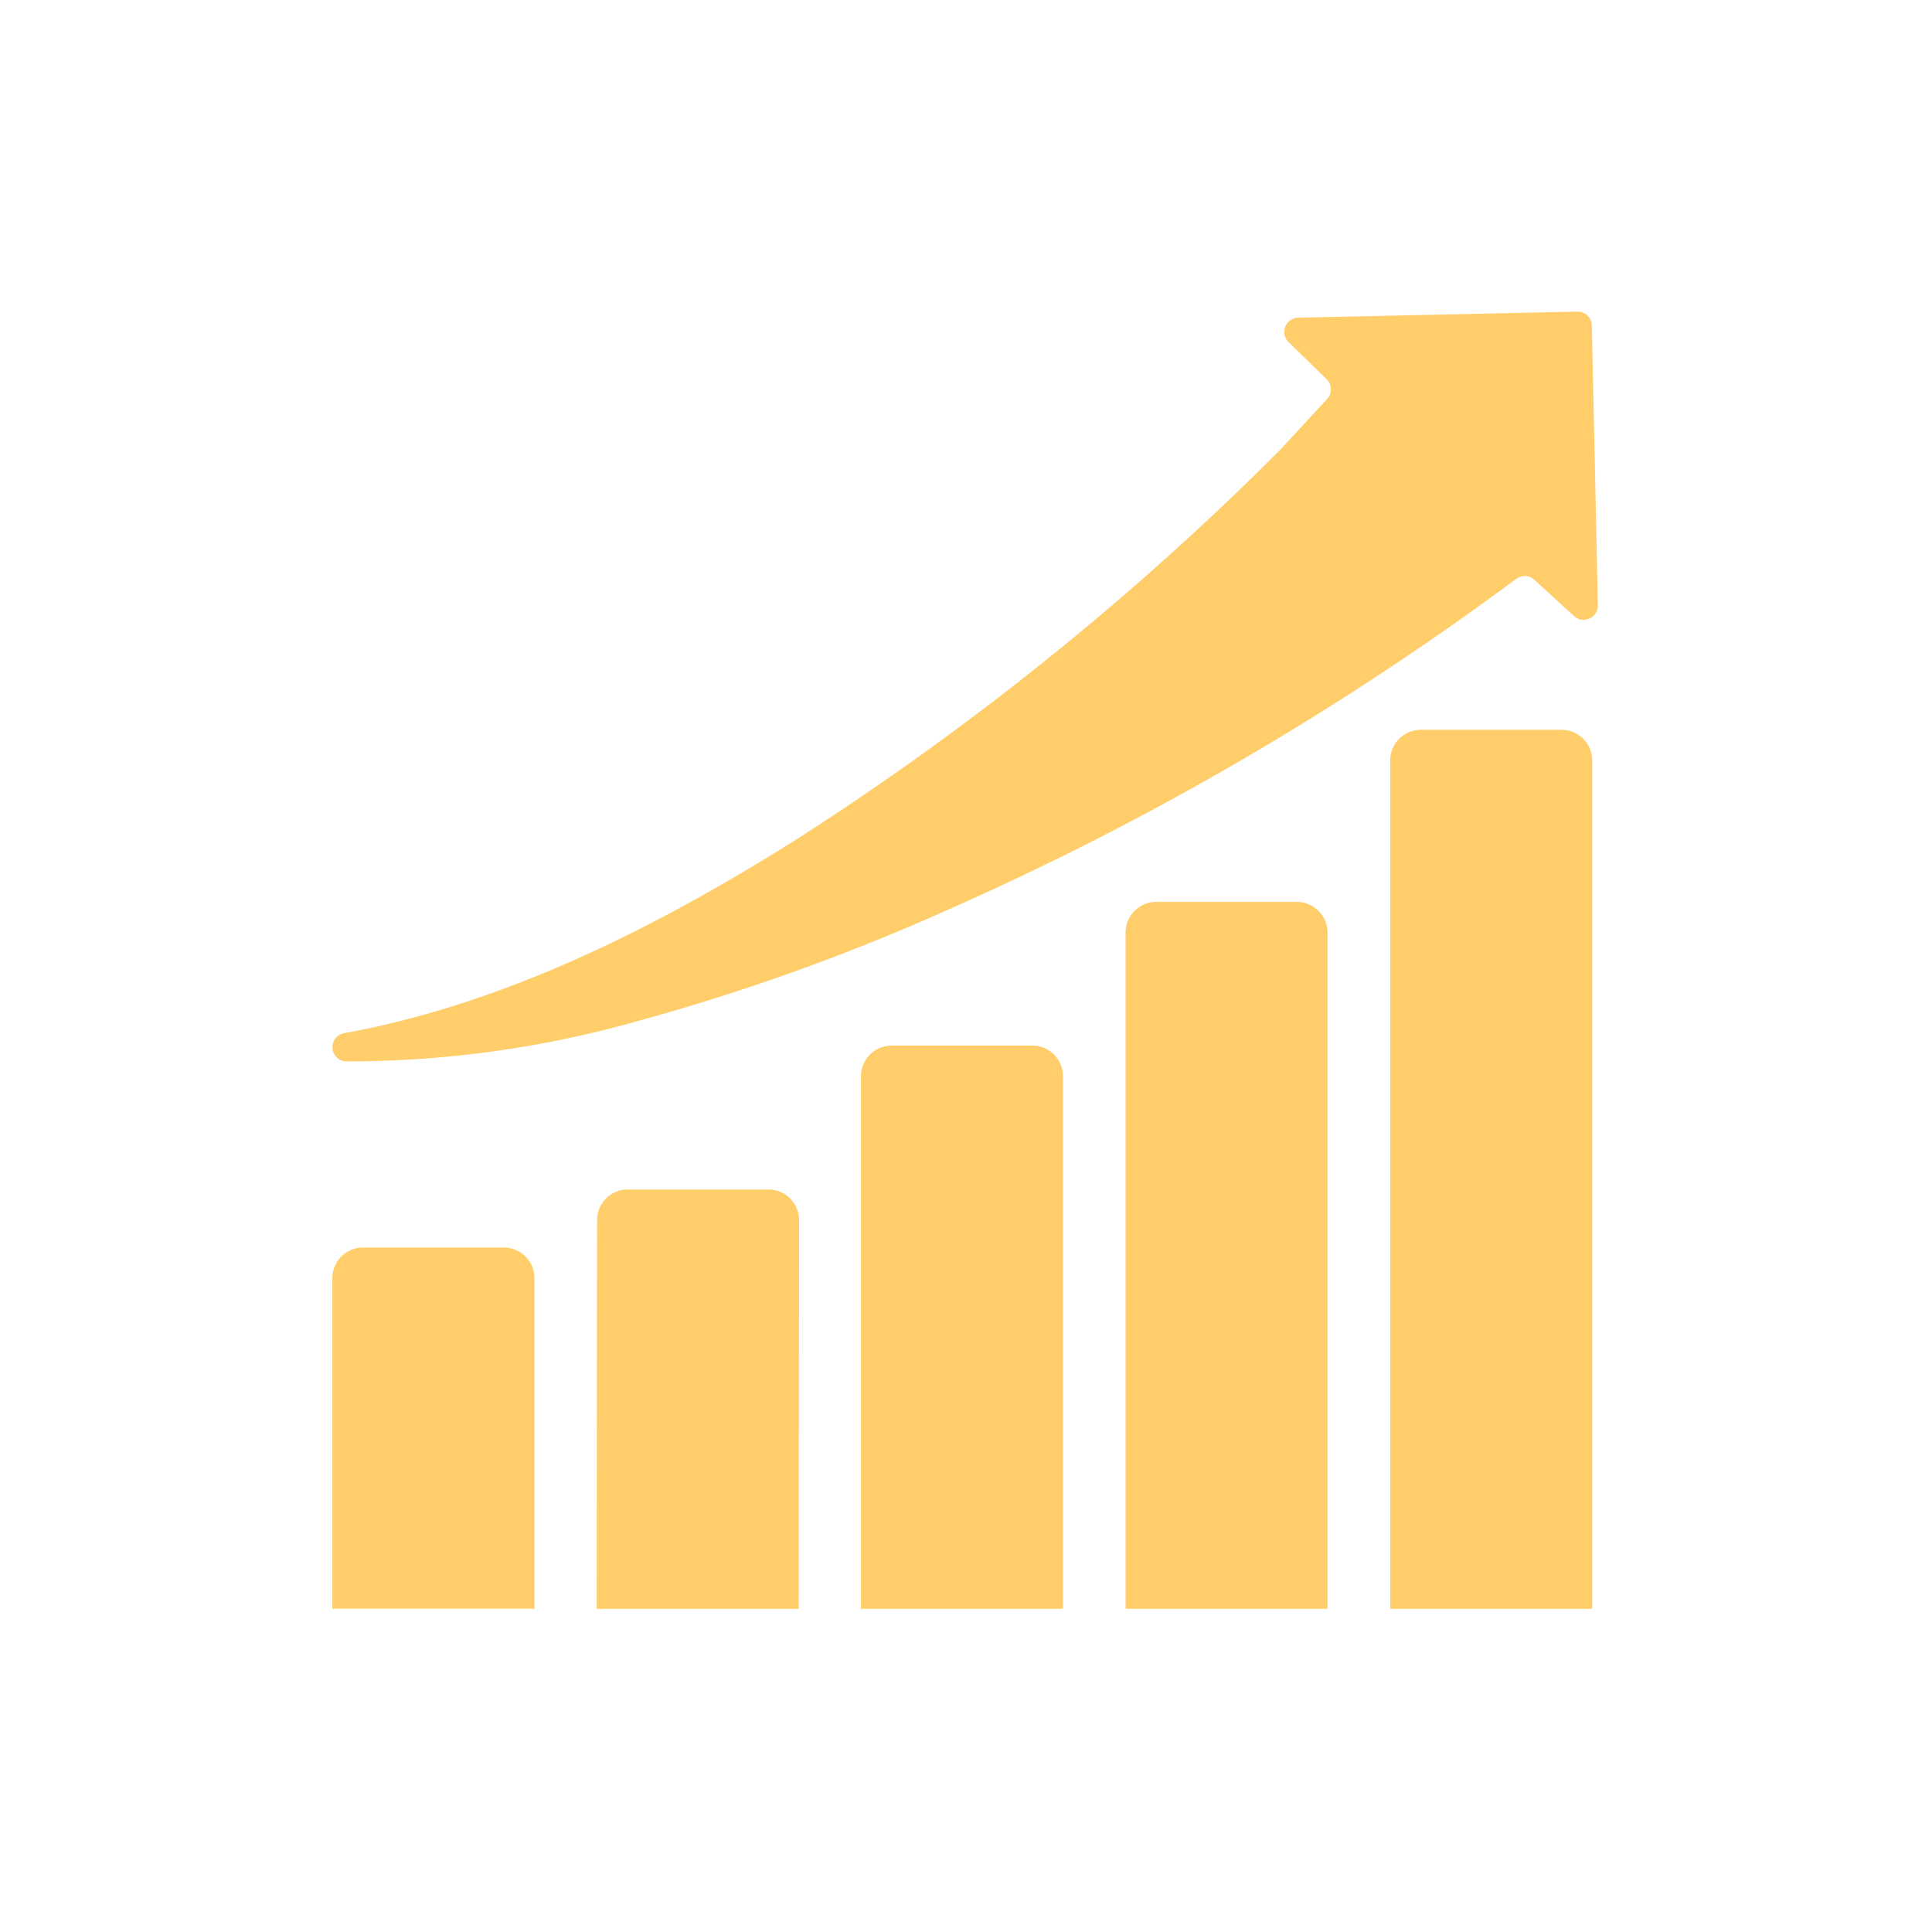 <svg xmlns="http://www.w3.org/2000/svg" xmlns:xlink="http://www.w3.org/1999/xlink" width="93" height="93" viewBox="0 0 93 93">
  <defs>
    <clipPath id="clip-path">
      <rect id="長方形_712" data-name="長方形 712" width="93" height="93" transform="translate(6129 3331)" fill="red" opacity="0.17"/>
    </clipPath>
  </defs>
  <g id="マスクグループ_1" data-name="マスクグループ 1" transform="translate(-6129 -3331)" clip-path="url(#clip-path)">
    <g id="グループ_291" data-name="グループ 291" transform="translate(6145 3346)">
      <path id="パス_18" data-name="パス 18" d="M60.625.67l.292,13.468a.685.685,0,0,1-1.146.52l-1.918-1.752a.68.68,0,0,0-.865-.043A142.3,142.3,0,0,1,29.7,28.761a103.248,103.248,0,0,1-14.961,5.378A51.3,51.3,0,0,1,.67,36.092a.684.684,0,0,1-.107-1.357c7.87-1.434,15.27-5.218,21.964-9.45A138.232,138.232,0,0,0,45.614,6.665l2.269-2.458a.684.684,0,0,0-.025-.955l-1.83-1.784A.684.684,0,0,1,46.49.293L59.925,0a.685.685,0,0,1,.7.67" transform="translate(0 0)" fill="#ffce6a"/>
      <path id="パス_19" data-name="パス 19" d="M1.481,84.811H8.25a1.477,1.477,0,0,1,1.478,1.478V102.2H0V86.289a1.478,1.478,0,0,1,1.478-1.478" transform="translate(-0.001 -39.761)" fill="#ffce6a"/>
      <path id="パス_20" data-name="パス 20" d="M25.447,79.553h6.769a1.477,1.477,0,0,1,1.478,1.478l-.017,18.708H23.952l.017-18.708a1.478,1.478,0,0,1,1.478-1.478" transform="translate(-11.229 -37.296)" fill="#ffce6a"/>
      <path id="パス_21" data-name="パス 21" d="M49.378,66.512h6.769a1.477,1.477,0,0,1,1.478,1.478V93.625H47.9V67.99a1.478,1.478,0,0,1,1.478-1.478" transform="translate(-22.456 -31.182)" fill="#ffce6a"/>
      <path id="パス_22" data-name="パス 22" d="M73.358,53.492h6.769A1.477,1.477,0,0,1,81.6,54.97V87.521H71.88V54.97a1.478,1.478,0,0,1,1.478-1.478" transform="translate(-33.699 -25.078)" fill="#ffce6a"/>
      <path id="パス_23" data-name="パス 23" d="M97.339,37.9h6.769a1.477,1.477,0,0,1,1.478,1.478V80.213H95.861V39.382A1.478,1.478,0,0,1,97.339,37.9" transform="translate(-44.942 -17.77)" fill="#ffce6a"/>
    </g>
  </g>
</svg>
